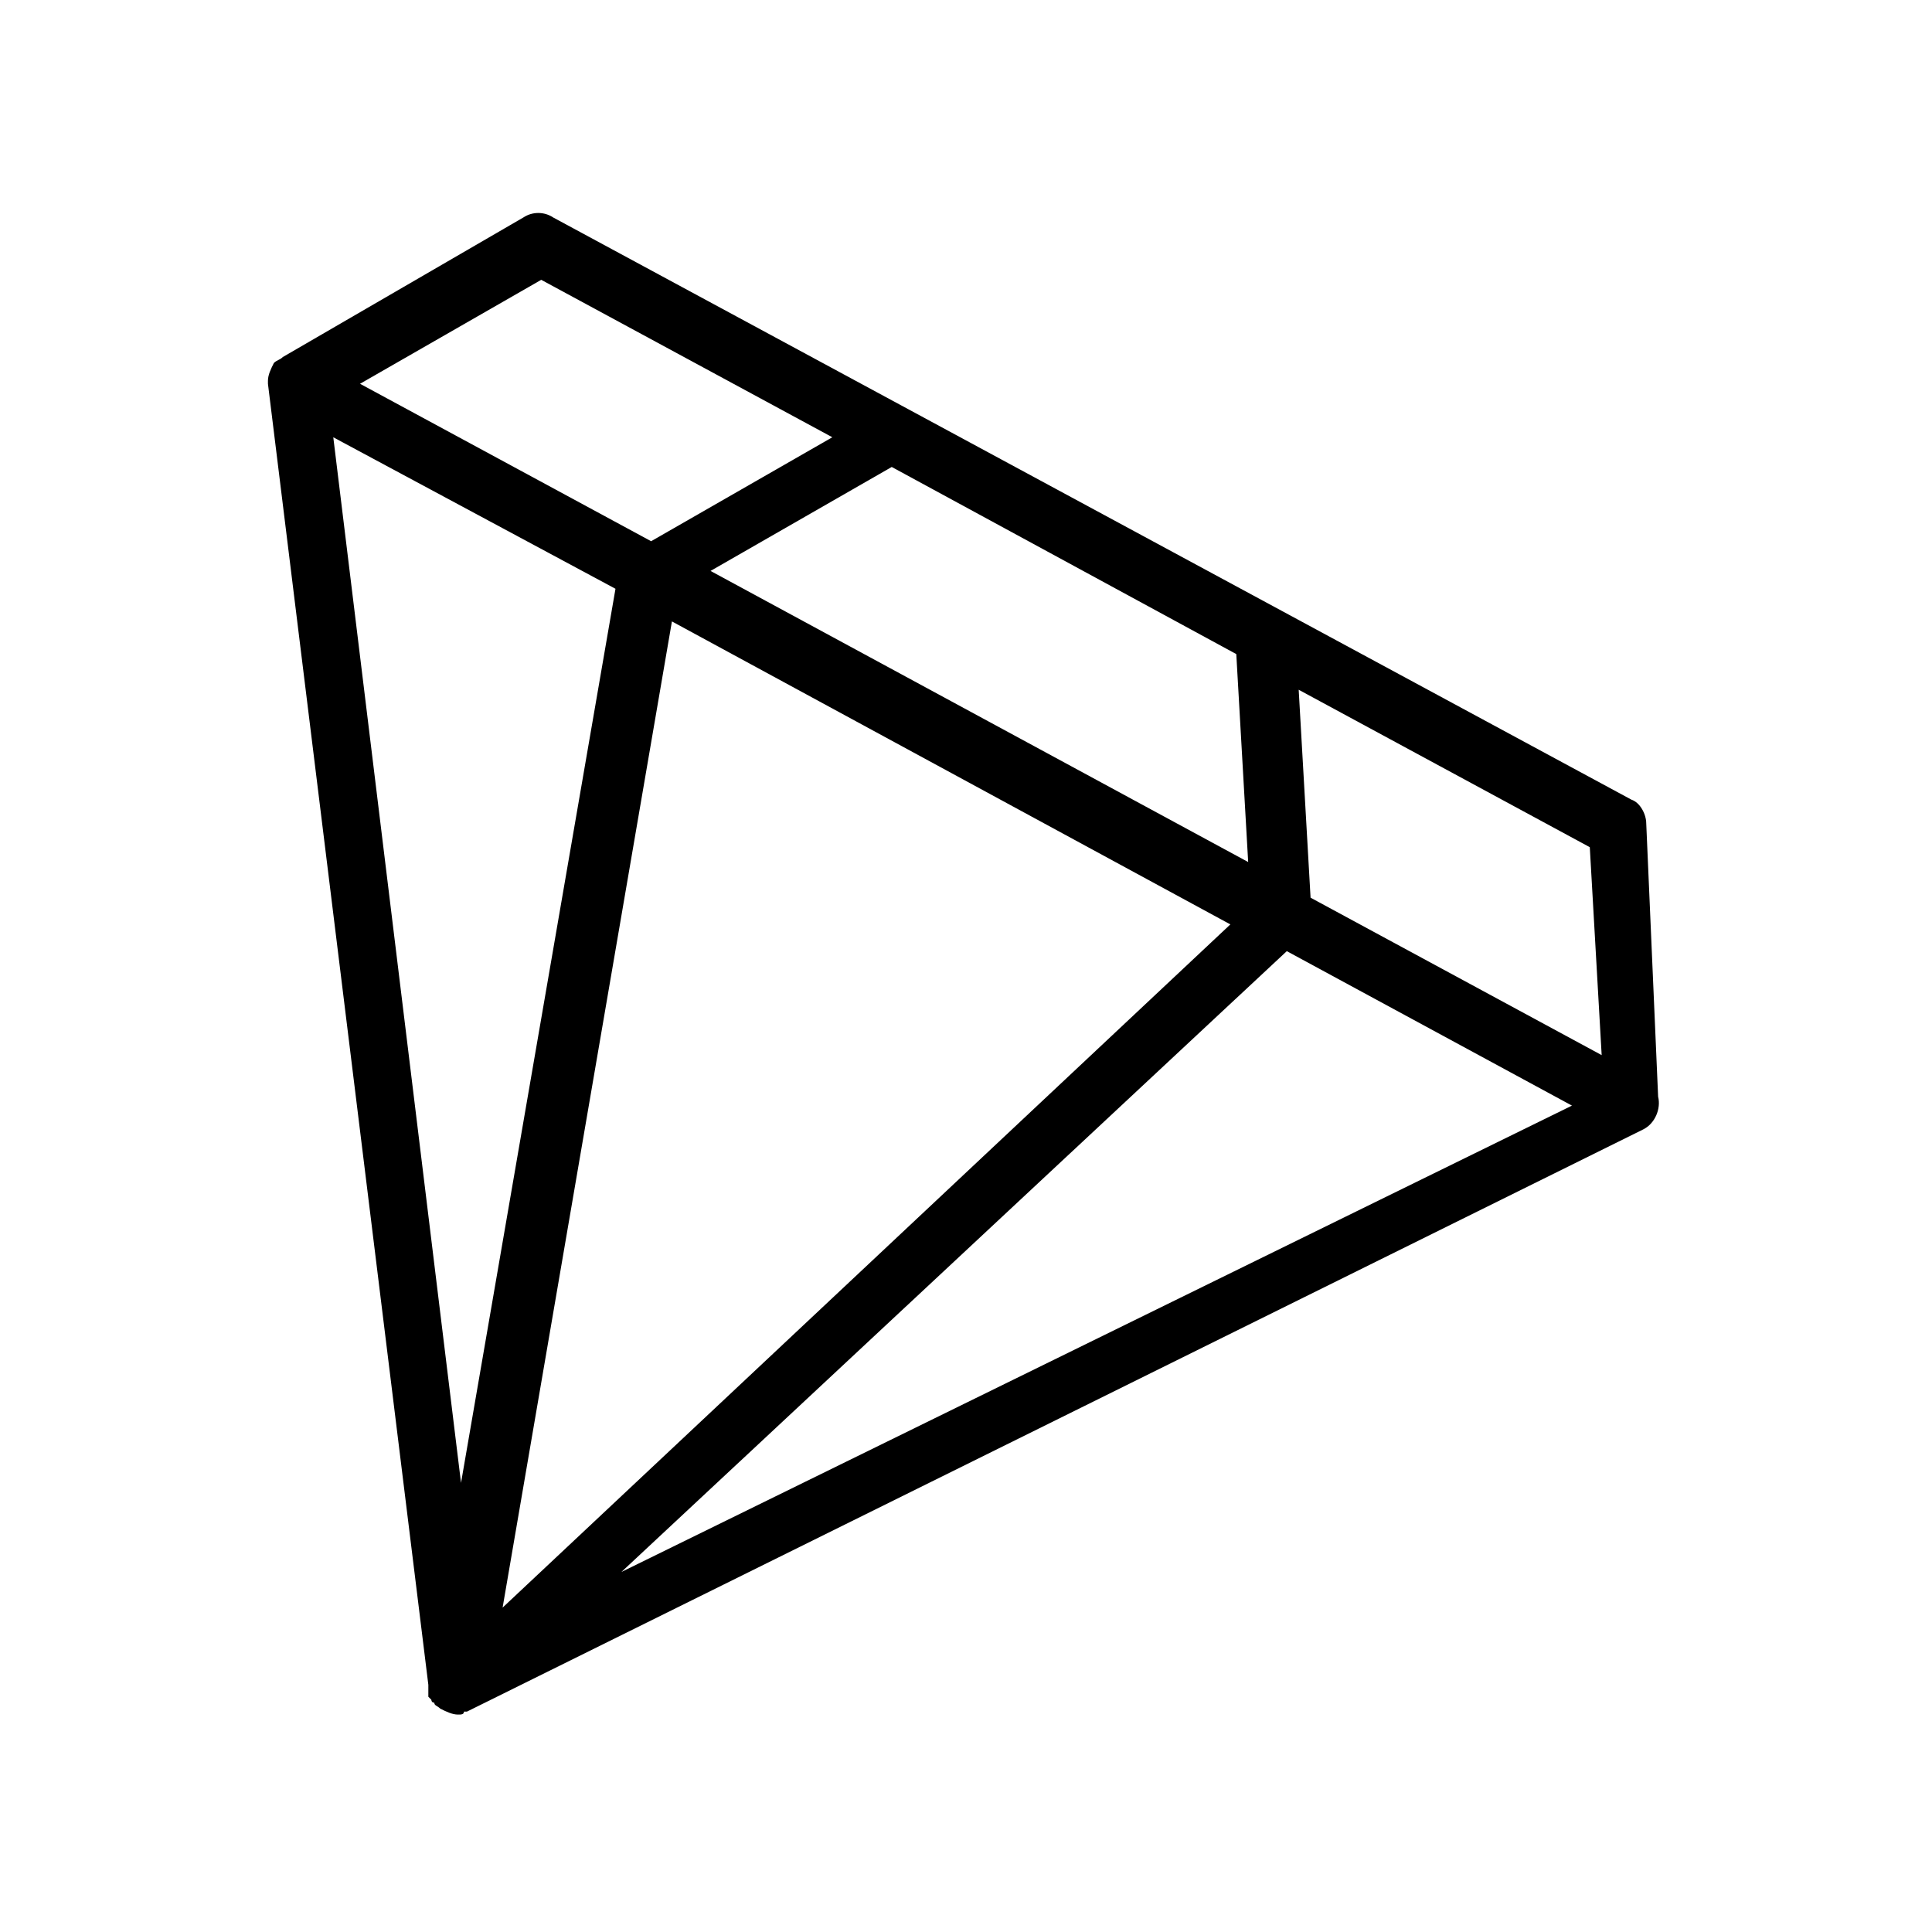<?xml version="1.0" encoding="UTF-8"?>
<!-- Uploaded to: ICON Repo, www.iconrepo.com, Generator: ICON Repo Mixer Tools -->
<svg fill="#000000" width="800px" height="800px" version="1.1" viewBox="144 144 512 512" xmlns="http://www.w3.org/2000/svg">
 <path d="m580.27 362.21c0-2.363-1.574-5.512-3.938-6.297l-285.75-154.29c-2.363-1.574-5.512-1.574-7.871 0l-63.766 36.996c-0.789 0.789-1.574 0.789-2.363 1.574-0.789 1.574-1.574 3.148-1.574 4.723v0.789l42.508 344.79v0.789 0.789 0.789 0.789l0.789 0.789s0 0.789 0.789 0.789c0 0.789 0.789 0.789 1.574 1.574 1.574 0.789 3.148 1.574 4.723 1.574 0.789 0 1.574 0 1.574-0.789h0.789l311.73-154.29c3.148-1.574 4.723-5.512 3.938-8.66zm-108.64-44.867 3.148 55.105-142.48-77.145 48.02-27.551zm-184.2-99.188 77.145 41.723-48.02 27.551-77.145-41.723zm-21.254 318.82-33.852-277.09 74.785 40.148zm55.891-228.29 147.99 80.293-192.86 181.05zm-13.383 251.9 176.33-164.52 75.57 40.934zm182.63-178.69-3.148-55.105 77.145 41.723 3.148 55.105z"/>
</svg>